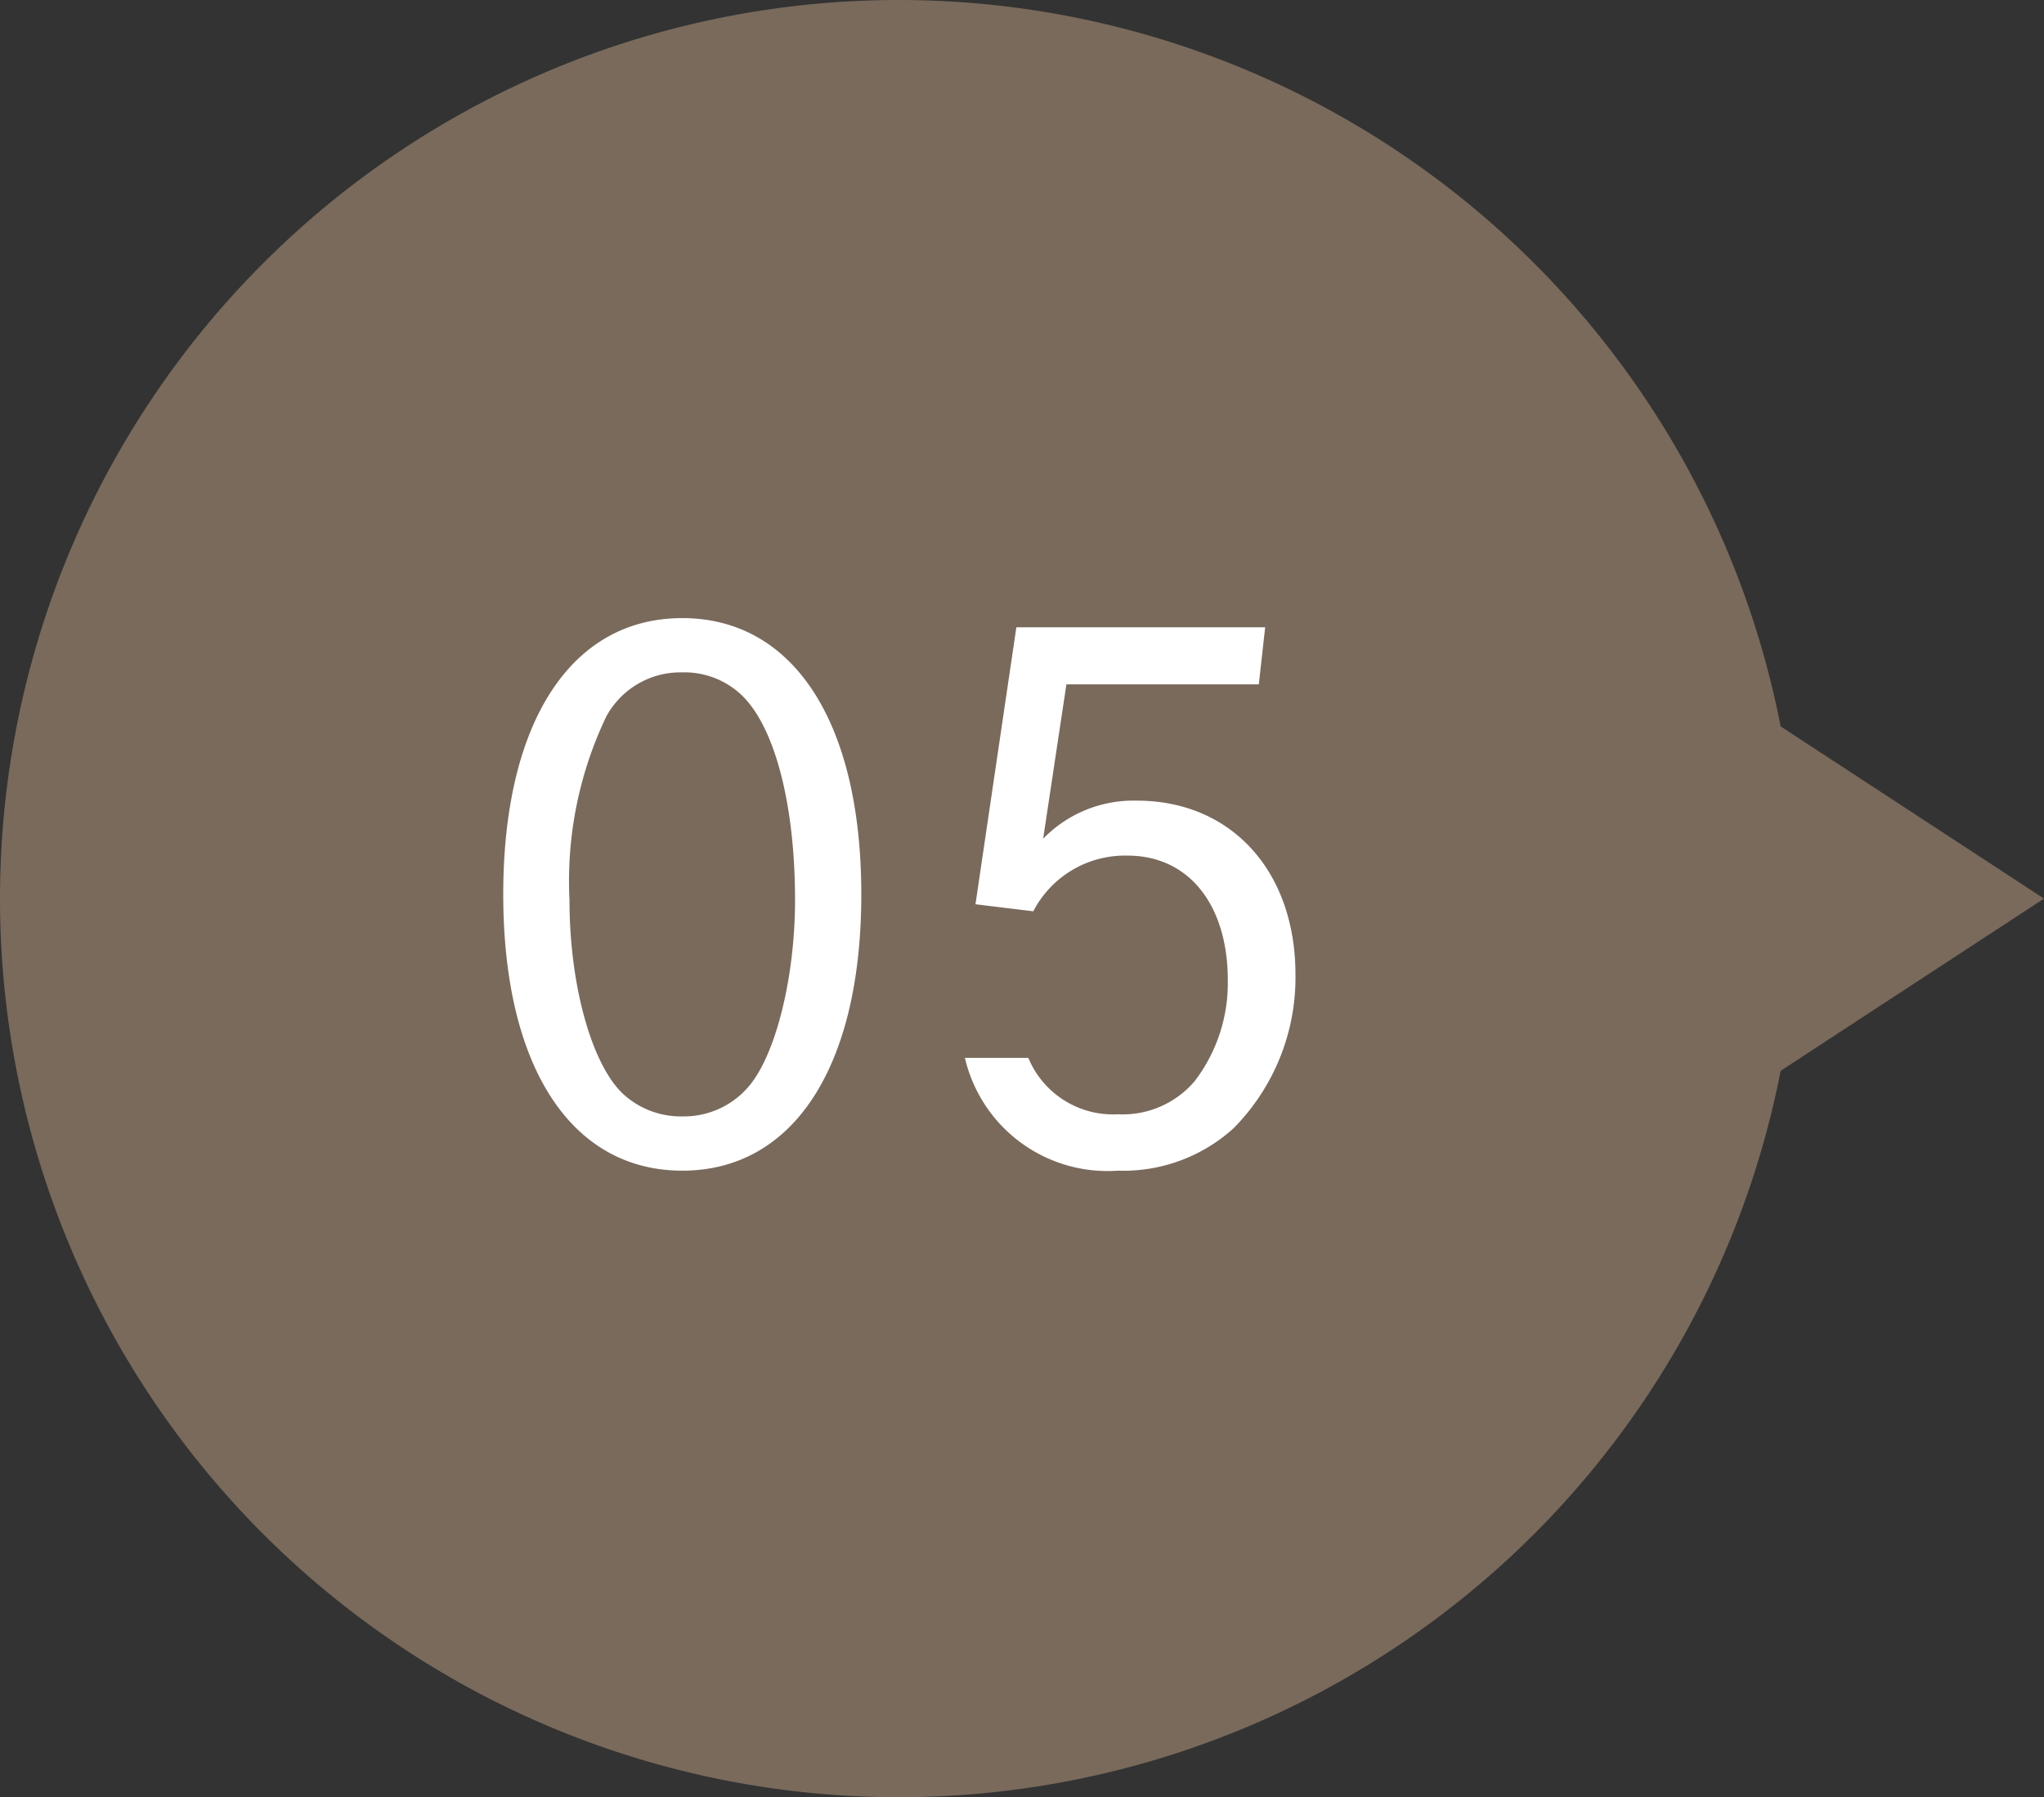 <svg xmlns="http://www.w3.org/2000/svg" width="58" height="51" viewBox="0 0 58 51">
  <rect x="0" y="0" width="58" height="51" fill="#333333" stroke="none"/>
  <g id="グループ_11427" data-name="グループ 11427" transform="translate(-78 -4635)">
    <path id="パス_196982" data-name="パス 196982" d="M25.5,0A25.5,25.5,0,1,1,0,25.5,25.5,25.5,0,0,1,25.5,0Z" transform="translate(78 4635)" fill="#7a6a5c"/>
    <path id="パス_196983" data-name="パス 196983" d="M8.5,0,17,13H0Z" transform="translate(136 4652) rotate(90)" fill="#7a6a5c"/>
    <path id="パス_196984" data-name="パス 196984" d="M6.36-15.46c-3.16,0-5.08,2.96-5.08,7.84S3.2.22,6.36.22s5.08-2.96,5.08-7.84S9.52-15.46,6.36-15.46Zm0,1.54a2.354,2.354,0,0,1,1.7.66c.94.92,1.5,3.12,1.5,5.8,0,2.22-.56,4.44-1.34,5.32a2.412,2.412,0,0,1-1.86.82A2.413,2.413,0,0,1,4.7-1.94c-.9-.82-1.54-3.08-1.54-5.52a10.819,10.819,0,0,1,1.04-5.2A2.393,2.393,0,0,1,6.36-13.92Zm10.9.34h5.46l.18-1.62H15.84L14.68-7.34l1.64.2A2.929,2.929,0,0,1,19-8.72c1.72,0,2.84,1.38,2.84,3.54a4.586,4.586,0,0,1-.94,2.86,2.681,2.681,0,0,1-2.18.94,2.6,2.6,0,0,1-2.54-1.6h-1.8A4.155,4.155,0,0,0,18.72.22,4.658,4.658,0,0,0,22-.98a6.082,6.082,0,0,0,1.76-4.36c0-2.94-1.82-4.94-4.5-4.94A3.573,3.573,0,0,0,16.6-9.2Z" transform="translate(91 4668)" fill="#fff"/>
  </g>
</svg>
